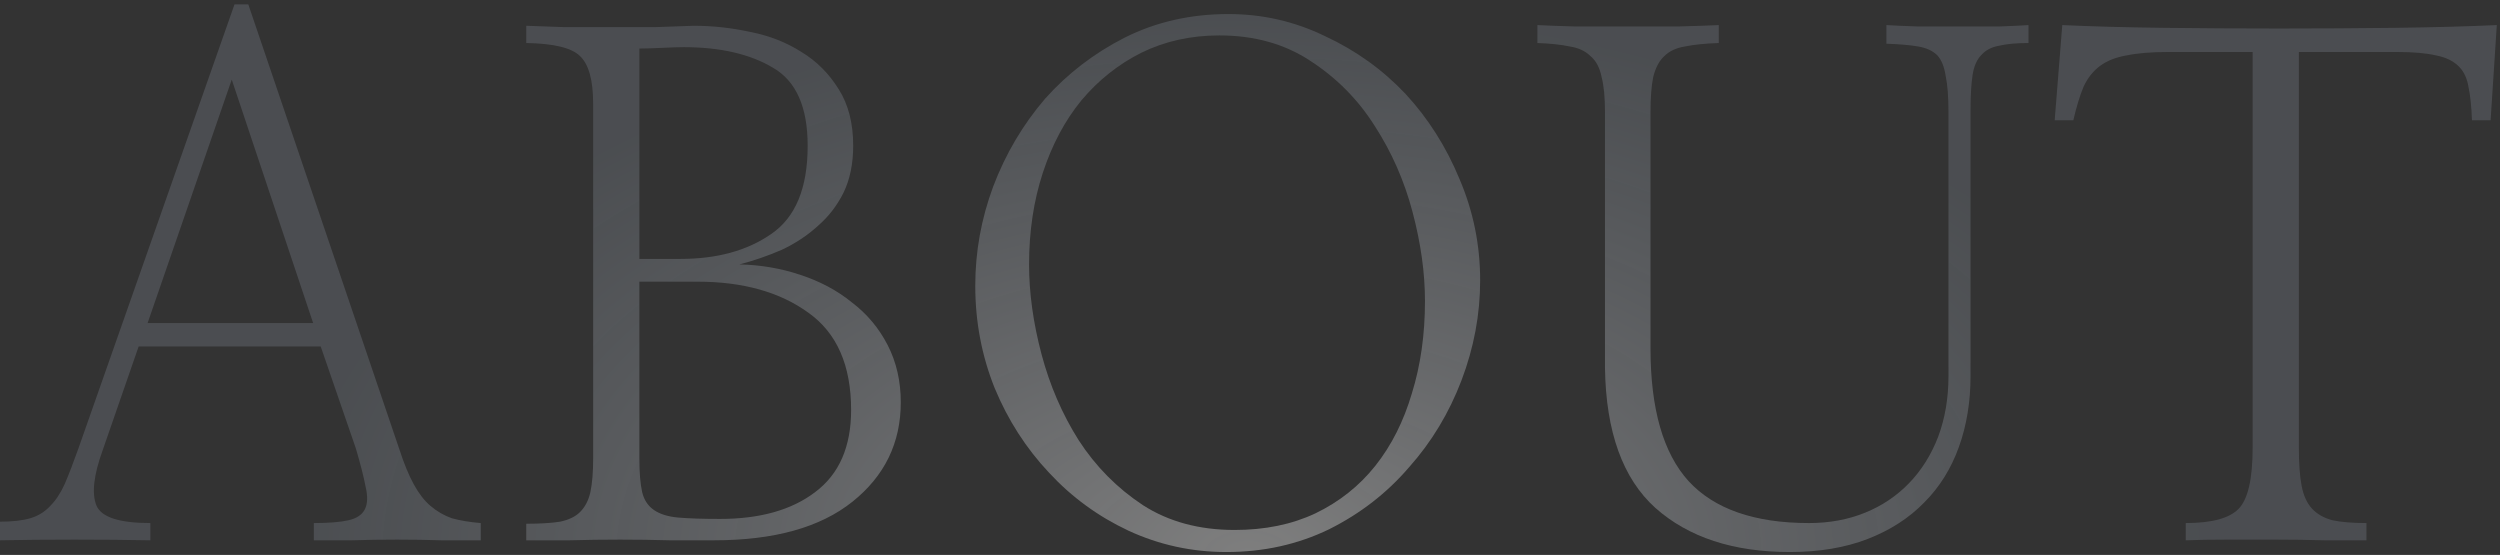 <?xml version="1.0" encoding="UTF-8"?> <svg xmlns="http://www.w3.org/2000/svg" width="446" height="99" viewBox="0 0 446 99" fill="none"><rect x="0" y="0" width="446" height="99" fill="#333333" stroke="none"/><path d="M18.334 80.272C16.693 84.783 16.324 88.106 17.227 90.238C18.129 92.289 21.328 93.314 26.824 93.314V96.391C22.723 96.309 18.211 96.268 13.289 96.268C8.367 96.268 3.938 96.309 0 96.391V93.068C2.215 93.068 4.02 92.863 5.414 92.453C6.809 92.043 7.998 91.305 8.982 90.238C9.967 89.254 10.828 87.941 11.566 86.301C12.305 84.578 13.125 82.445 14.027 79.902L41.836 0.783H44.297L71.244 80.148C72.064 82.691 72.926 84.783 73.828 86.424C74.731 88.064 75.715 89.336 76.781 90.238C77.93 91.223 79.201 91.961 80.596 92.453C82.072 92.863 83.795 93.15 85.764 93.314V96.391C83.713 96.391 81.375 96.391 78.75 96.391C76.207 96.309 73.582 96.268 70.875 96.268C68.086 96.268 65.379 96.309 62.754 96.391C60.211 96.391 57.955 96.391 55.986 96.391V93.314C58.611 93.314 60.662 93.15 62.139 92.822C63.615 92.494 64.6 91.838 65.092 90.853C65.584 89.869 65.625 88.516 65.215 86.793C64.887 85.07 64.312 82.814 63.492 80.025L57.217 61.815H24.732L18.334 80.272ZM55.863 57.631L41.344 14.195L26.332 57.631H55.863Z" fill="url(#paint0_radial_909_1491)" fill-opacity="0.5"></path><path d="M114.064 81.871C114.064 84.332 114.229 86.301 114.557 87.777C114.885 89.172 115.582 90.238 116.648 90.977C117.715 91.715 119.15 92.166 120.955 92.33C122.842 92.494 125.344 92.576 128.461 92.576C135.598 92.576 141.258 90.977 145.441 87.777C149.707 84.578 151.84 79.697 151.84 73.135C151.84 65.178 149.297 59.395 144.211 55.785C139.125 52.094 132.521 50.248 124.4 50.248H114.064V81.871ZM114.064 46.188H121.447C127.928 46.188 133.301 44.711 137.566 41.758C141.914 38.805 144.088 33.555 144.088 26.008C144.088 19.117 142.037 14.482 137.936 12.104C133.834 9.643 128.502 8.412 121.939 8.412C121.119 8.412 119.848 8.453 118.125 8.535C116.402 8.617 115.049 8.658 114.064 8.658V46.188ZM93.885 93.438C96.346 93.438 98.356 93.314 99.914 93.068C101.473 92.74 102.662 92.166 103.482 91.346C104.385 90.443 105 89.254 105.328 87.777C105.656 86.219 105.82 84.209 105.82 81.748V18.502C105.82 14.318 105.041 11.488 103.482 10.012C102.006 8.535 98.807 7.756 93.885 7.674V4.598C95.853 4.68 98.15 4.762 100.775 4.844C103.4 4.844 106.066 4.844 108.773 4.844C111.48 4.844 114.146 4.844 116.771 4.844C119.396 4.762 121.734 4.68 123.785 4.598C127.148 4.598 130.512 4.967 133.875 5.705C137.238 6.361 140.273 7.551 142.98 9.273C145.688 10.914 147.902 13.129 149.625 15.918C151.348 18.625 152.209 21.988 152.209 26.008C152.209 29.207 151.635 31.996 150.486 34.375C149.338 36.672 147.82 38.641 145.934 40.281C144.047 42.004 141.873 43.44 139.412 44.588C136.951 45.654 134.449 46.516 131.906 47.172C135.68 47.254 139.289 47.869 142.734 49.018C146.262 50.166 149.338 51.807 151.963 53.94C154.67 55.99 156.803 58.533 158.361 61.568C159.92 64.603 160.699 68.008 160.699 71.781C160.699 79 157.828 84.906 152.086 89.5C146.344 94.094 138.1 96.391 127.354 96.391C124.975 96.391 122.35 96.391 119.479 96.391C116.607 96.309 113.654 96.268 110.619 96.268C107.584 96.268 104.59 96.309 101.637 96.391C98.766 96.391 96.182 96.391 93.885 96.391V93.438Z" fill="url(#paint1_radial_909_1491)" fill-opacity="0.5"></path><path d="M264.059 50.002C264.059 56.072 262.951 62.02 260.736 67.844C258.521 73.668 255.404 78.836 251.385 83.348C247.447 87.941 242.689 91.633 237.111 94.422C231.533 97.129 225.422 98.482 218.777 98.482C212.625 98.482 206.801 97.211 201.305 94.668C195.891 92.125 191.174 88.68 187.154 84.332C183.053 79.984 179.812 74.939 177.434 69.197C175.137 63.455 173.988 57.385 173.988 50.986C173.988 44.916 175.055 39.01 177.188 33.268C179.402 27.443 182.479 22.234 186.416 17.641C190.436 13.129 195.193 9.479 200.689 6.689C206.268 3.9 212.42 2.506 219.146 2.506C225.217 2.506 230.959 3.818 236.373 6.443C241.869 8.986 246.668 12.432 250.77 16.779C254.789 21.127 257.988 26.172 260.367 31.914C262.828 37.656 264.059 43.685 264.059 50.002ZM254.215 53.693C254.215 48.69 253.477 43.398 252 37.82C250.523 32.242 248.268 27.115 245.232 22.439C242.279 17.764 238.465 13.908 233.789 10.873C229.195 7.838 223.781 6.32 217.547 6.32C212.461 6.32 207.826 7.346 203.643 9.396C199.541 11.447 195.973 14.277 192.938 17.887C189.984 21.496 187.688 25.803 186.047 30.807C184.406 35.81 183.586 41.266 183.586 47.172C183.586 52.258 184.324 57.59 185.801 63.168C187.277 68.746 189.492 73.873 192.445 78.549C195.48 83.225 199.295 87.08 203.889 90.115C208.482 93.068 213.938 94.545 220.254 94.545C225.668 94.545 230.467 93.561 234.65 91.592C238.916 89.541 242.484 86.711 245.355 83.102C248.227 79.492 250.4 75.186 251.877 70.182C253.436 65.178 254.215 59.682 254.215 53.693Z" fill="url(#paint2_radial_909_1491)" fill-opacity="0.5"></path><path d="M361.881 7.674C359.748 7.674 357.984 7.838 356.59 8.166C355.277 8.412 354.252 8.945 353.514 9.766C352.693 10.586 352.16 11.775 351.914 13.334C351.668 14.893 351.545 16.984 351.545 19.609V67.106C351.545 71.699 350.848 75.924 349.453 79.779C348.059 83.635 346.008 86.916 343.301 89.623C340.594 92.412 337.23 94.586 333.211 96.144C329.191 97.703 324.557 98.482 319.307 98.482C309.217 98.482 301.219 95.857 295.312 90.607C289.488 85.357 286.494 77.031 286.33 65.629V19.979C286.33 17.354 286.125 15.262 285.715 13.703C285.387 12.062 284.73 10.832 283.746 10.012C282.844 9.109 281.613 8.535 280.055 8.289C278.496 7.961 276.568 7.756 274.271 7.674V4.475C275.83 4.557 278.045 4.639 280.916 4.721C283.869 4.721 286.986 4.721 290.268 4.721C293.467 4.721 296.543 4.721 299.496 4.721C302.531 4.639 304.91 4.557 306.633 4.475V7.674C304.172 7.756 302.162 7.961 300.604 8.289C299.045 8.535 297.814 9.109 296.912 10.012C296.01 10.832 295.354 12.062 294.943 13.703C294.615 15.262 294.451 17.354 294.451 19.979V62.184C294.451 72.93 296.707 80.805 301.219 85.809C305.812 90.812 312.99 93.314 322.752 93.314C326.361 93.314 329.684 92.699 332.719 91.469C335.754 90.238 338.379 88.475 340.594 86.178C342.809 83.881 344.531 81.133 345.762 77.934C346.992 74.652 347.607 71.043 347.607 67.106V19.979C347.607 17.271 347.443 15.139 347.115 13.58C346.869 11.94 346.377 10.709 345.639 9.889C344.818 9.068 343.67 8.535 342.193 8.289C340.799 8.043 338.912 7.879 336.533 7.797V4.475C337.846 4.557 339.691 4.639 342.07 4.721C344.531 4.721 347.033 4.721 349.576 4.721C352.037 4.721 354.416 4.721 356.713 4.721C359.01 4.639 360.732 4.557 361.881 4.475V7.674Z" fill="url(#paint3_radial_909_1491)" fill-opacity="0.5"></path><path d="M444.322 21.455H441C440.918 19.076 440.713 17.107 440.385 15.549C440.139 13.99 439.564 12.76 438.662 11.857C437.678 10.873 436.324 10.217 434.602 9.889C432.879 9.479 430.541 9.273 427.588 9.273H410.115V79.902C410.115 82.691 410.279 84.947 410.607 86.67C410.936 88.393 411.551 89.746 412.453 90.731C413.355 91.715 414.586 92.412 416.145 92.822C417.703 93.15 419.713 93.314 422.174 93.314V96.391C420.041 96.391 417.539 96.391 414.668 96.391C411.879 96.309 409.008 96.268 406.055 96.268C403.02 96.268 400.066 96.268 397.195 96.268C394.406 96.268 391.986 96.309 389.936 96.391V93.314C394.611 93.314 397.77 92.453 399.41 90.731C401.051 89.008 401.871 85.398 401.871 79.902V9.273H386.859C383.824 9.273 381.322 9.479 379.354 9.889C377.467 10.217 375.908 10.832 374.678 11.734C373.447 12.637 372.463 13.867 371.725 15.426C371.068 16.984 370.453 18.994 369.879 21.455H366.557L367.91 4.475C373.242 4.721 379.271 4.885 385.998 4.967C392.725 5.049 399.574 5.09 406.547 5.09C413.602 5.09 420.492 5.049 427.219 4.967C433.945 4.885 440.016 4.721 445.43 4.475L444.322 21.455Z" fill="url(#paint4_radial_909_1491)" fill-opacity="0.5"></path><defs><radialGradient id="paint0_radial_909_1491" cx="0" cy="0" r="1" gradientUnits="userSpaceOnUse" gradientTransform="translate(222.64 98.983) rotate(-90) scale(98.2 171.093)"><stop stop-color="white" stop-opacity="0.74"></stop><stop offset="1" stop-color="#A5B1C1" stop-opacity="0.42"></stop></radialGradient><radialGradient id="paint1_radial_909_1491" cx="0" cy="0" r="1" gradientUnits="userSpaceOnUse" gradientTransform="translate(222.64 98.983) rotate(-90) scale(98.2 171.093)"><stop stop-color="white" stop-opacity="0.74"></stop><stop offset="1" stop-color="#A5B1C1" stop-opacity="0.42"></stop></radialGradient><radialGradient id="paint2_radial_909_1491" cx="0" cy="0" r="1" gradientUnits="userSpaceOnUse" gradientTransform="translate(222.64 98.983) rotate(-90) scale(98.2 171.093)"><stop stop-color="white" stop-opacity="0.74"></stop><stop offset="1" stop-color="#A5B1C1" stop-opacity="0.42"></stop></radialGradient><radialGradient id="paint3_radial_909_1491" cx="0" cy="0" r="1" gradientUnits="userSpaceOnUse" gradientTransform="translate(222.64 98.983) rotate(-90) scale(98.2 171.093)"><stop stop-color="white" stop-opacity="0.74"></stop><stop offset="1" stop-color="#A5B1C1" stop-opacity="0.42"></stop></radialGradient><radialGradient id="paint4_radial_909_1491" cx="0" cy="0" r="1" gradientUnits="userSpaceOnUse" gradientTransform="translate(222.64 98.983) rotate(-90) scale(98.2 171.093)"><stop stop-color="white" stop-opacity="0.74"></stop><stop offset="1" stop-color="#A5B1C1" stop-opacity="0.42"></stop></radialGradient></defs></svg> 
